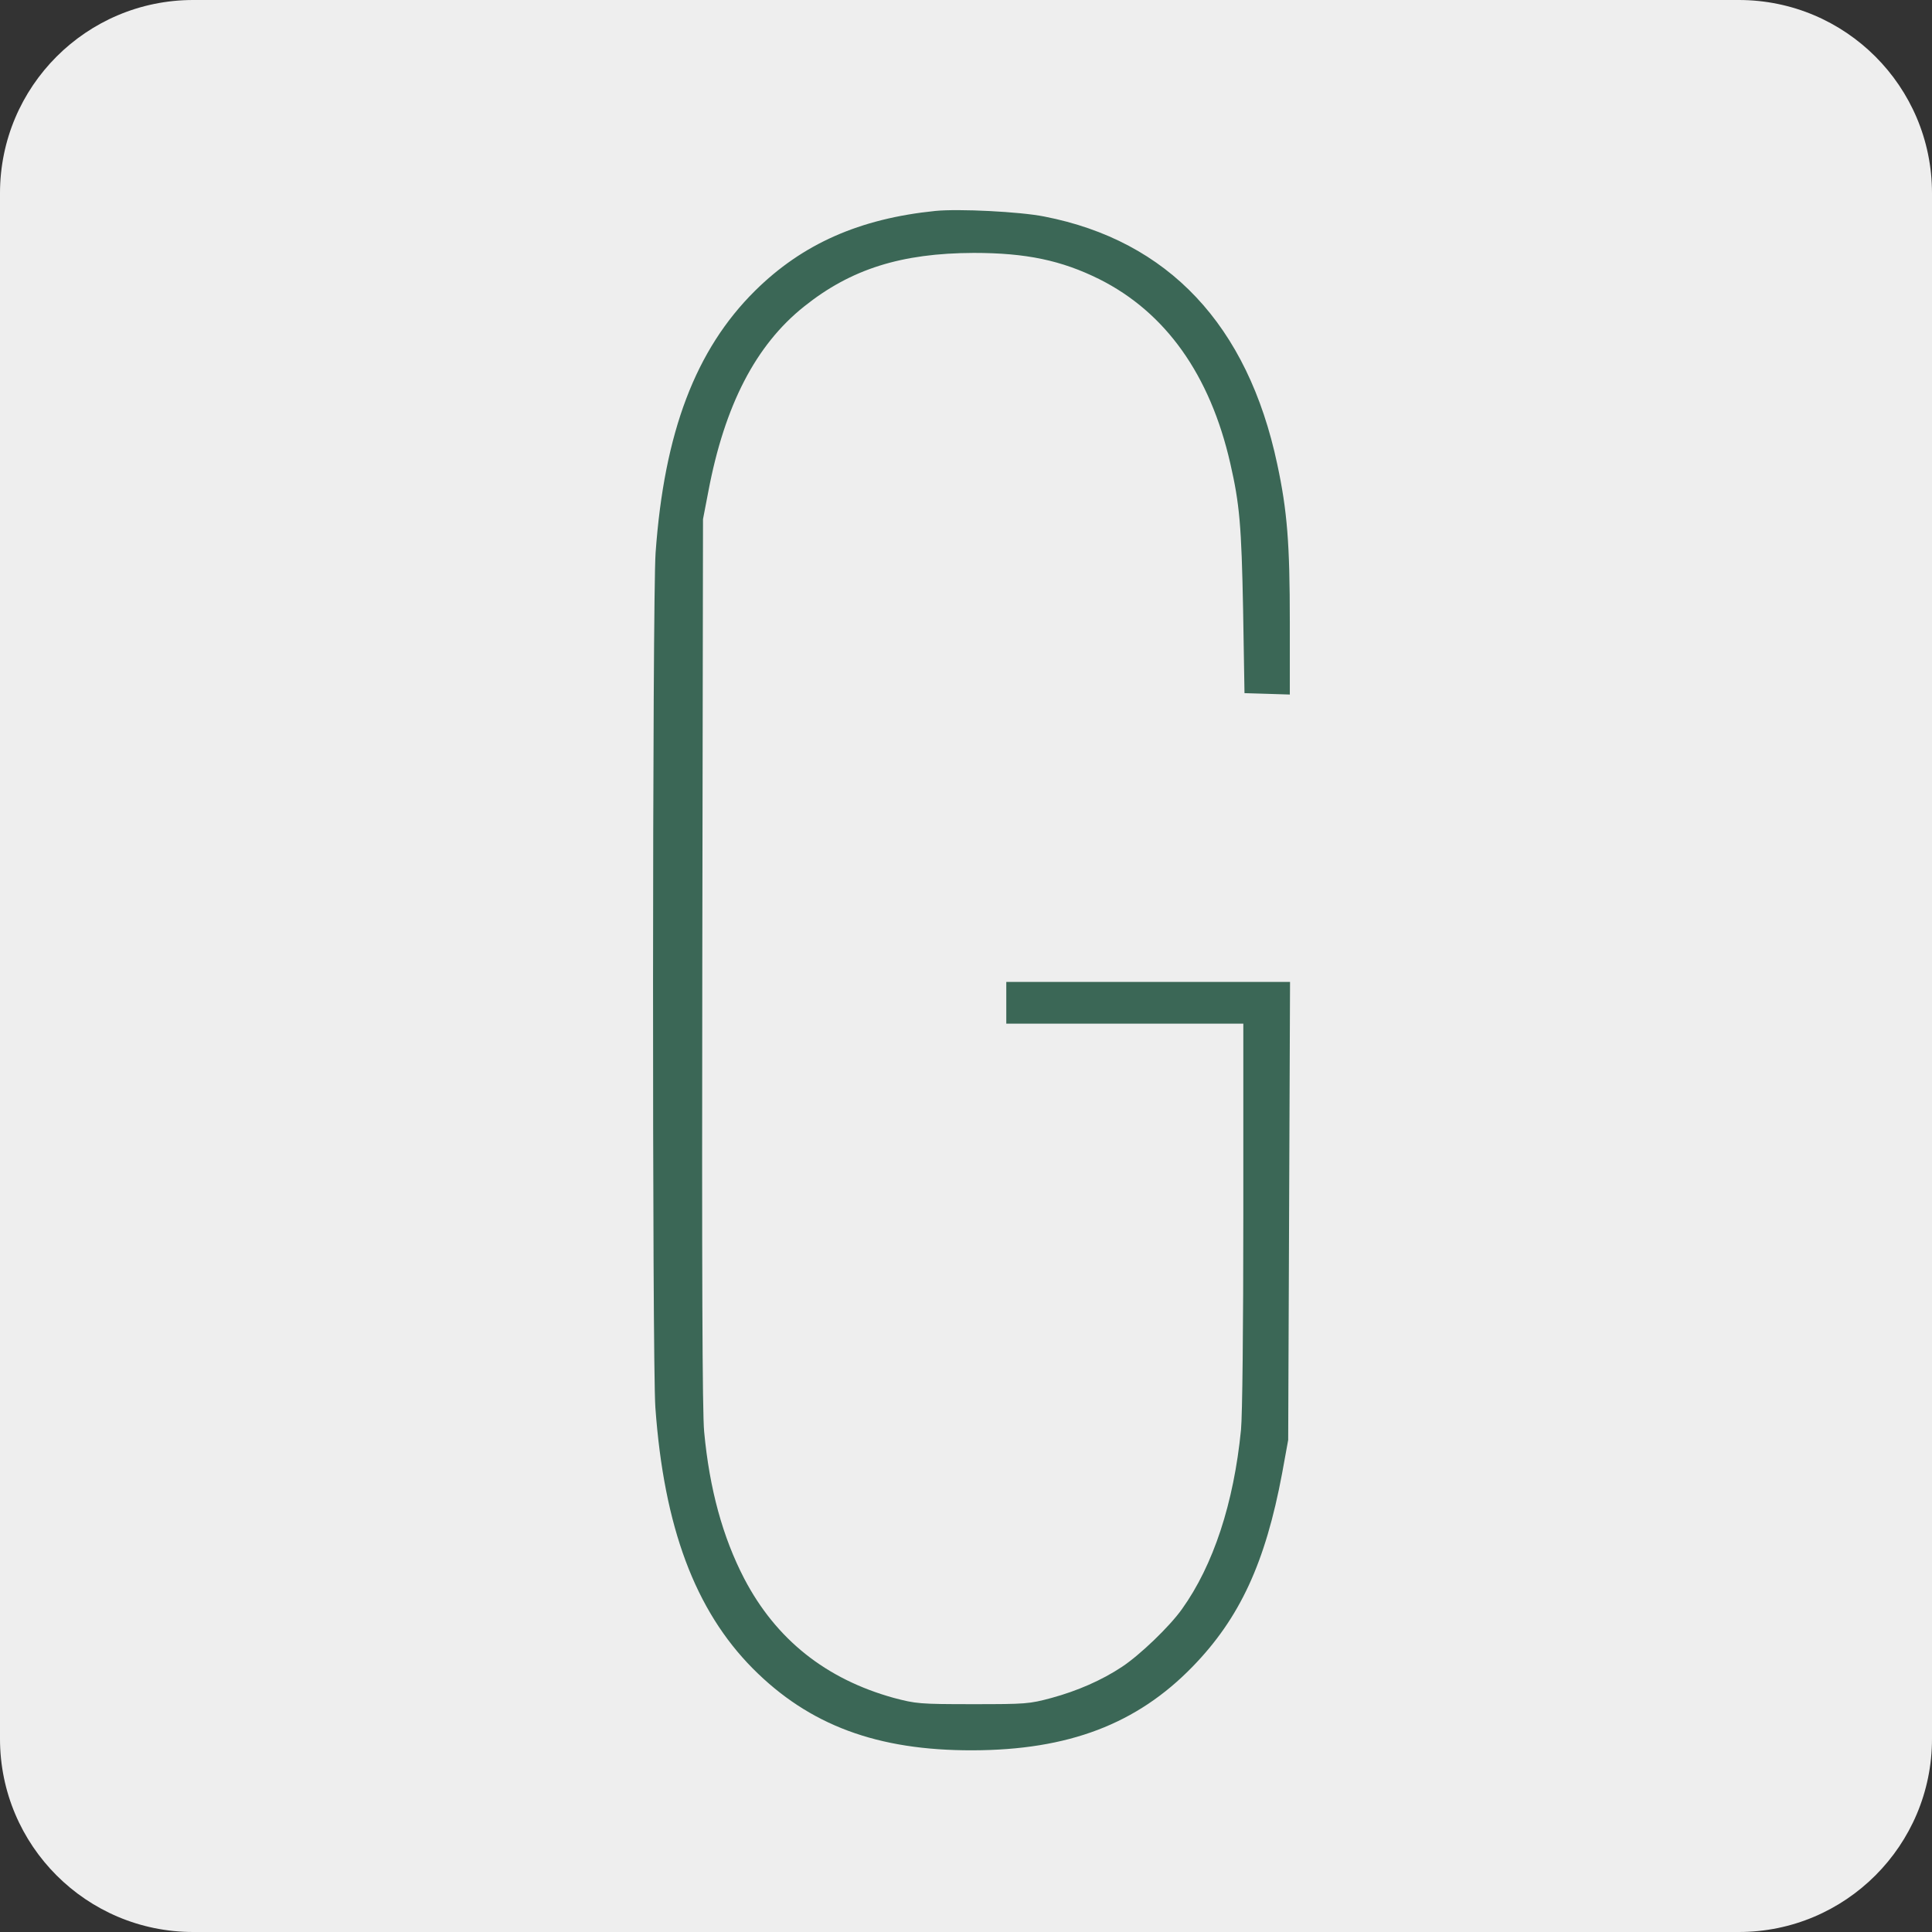 <?xml version="1.0" encoding="UTF-8"?>
<svg data-bbox="-37.5 -37.5 450 450" height="500" viewBox="0 0 375 375" width="500" xmlns="http://www.w3.org/2000/svg" data-type="color">
    <rect x="0" y="0" width="375" height="375" fill="#333333" stroke="none"/>
    <g>
        <defs>
            <clipPath id="56e6e997-3f31-4f75-aa1f-f65e8b1774a0">
                <path d="M37.5 0h300C358.21 0 375 16.79 375 37.5v300c0 20.71-16.79 37.5-37.5 37.5h-300C16.79 375 0 358.21 0 337.5v-300C0 16.79 16.79 0 37.5 0m0 0"/>
            </clipPath>
        </defs>
        <g clip-path="url(#56e6e997-3f31-4f75-aa1f-f65e8b1774a0)">
            <path fill="#eeeeee" d="M412.5-37.5v450h-450v-450z" data-color="1"/>
        </g>
        <path d="M181.563 40.941c-14.708 1.489-25.805 6.395-35.004 15.489-11.547 11.433-17.637 27.46-19.309 50.87-.629 8.735-.676 157.255-.043 165.9 1.668 23.226 7.711 39.343 18.898 50.644 10.961 11.031 24.18 15.937 42.672 15.89 18.586-.043 31.848-5.086 42.672-16.207 9.203-9.453 14.164-20.21 17.414-37.59l1.172-6.437.18-44.48.18-44.434H195.32v8.105h46.008v37.094c0 21.836-.18 38.988-.45 41.735-1.398 14.226-5.366 26.293-11.456 34.8-2.39 3.375-8.164 8.914-11.64 11.207-3.923 2.614-8.704 4.684-13.665 6.036-4.332 1.167-4.965 1.214-15.34 1.214s-11.004-.09-15.289-1.214c-13.172-3.649-22.87-11.344-29.05-23.188-4.149-8.012-6.723-17.332-7.758-28.45-.364-3.6-.453-31.695-.364-91.163l.137-85.989 1.04-5.402c3.155-16.703 9.198-28.406 18.581-35.879 9.113-7.293 18.903-10.355 32.93-10.402 10.148 0 17.008 1.441 24.36 5.09 12.855 6.437 21.515 18.547 25.44 35.789 1.805 7.879 2.165 12.066 2.481 28.363l.27 16.207 4.422.133 4.375.137v-14.09c0-15.219-.497-21.567-2.438-30.614-5.726-27.011-21.156-43.398-45.242-48.082-4.734-.945-16.645-1.53-21.11-1.082m0 0" fill="#3b6756" data-color="2"/>
    </g>
</svg>
